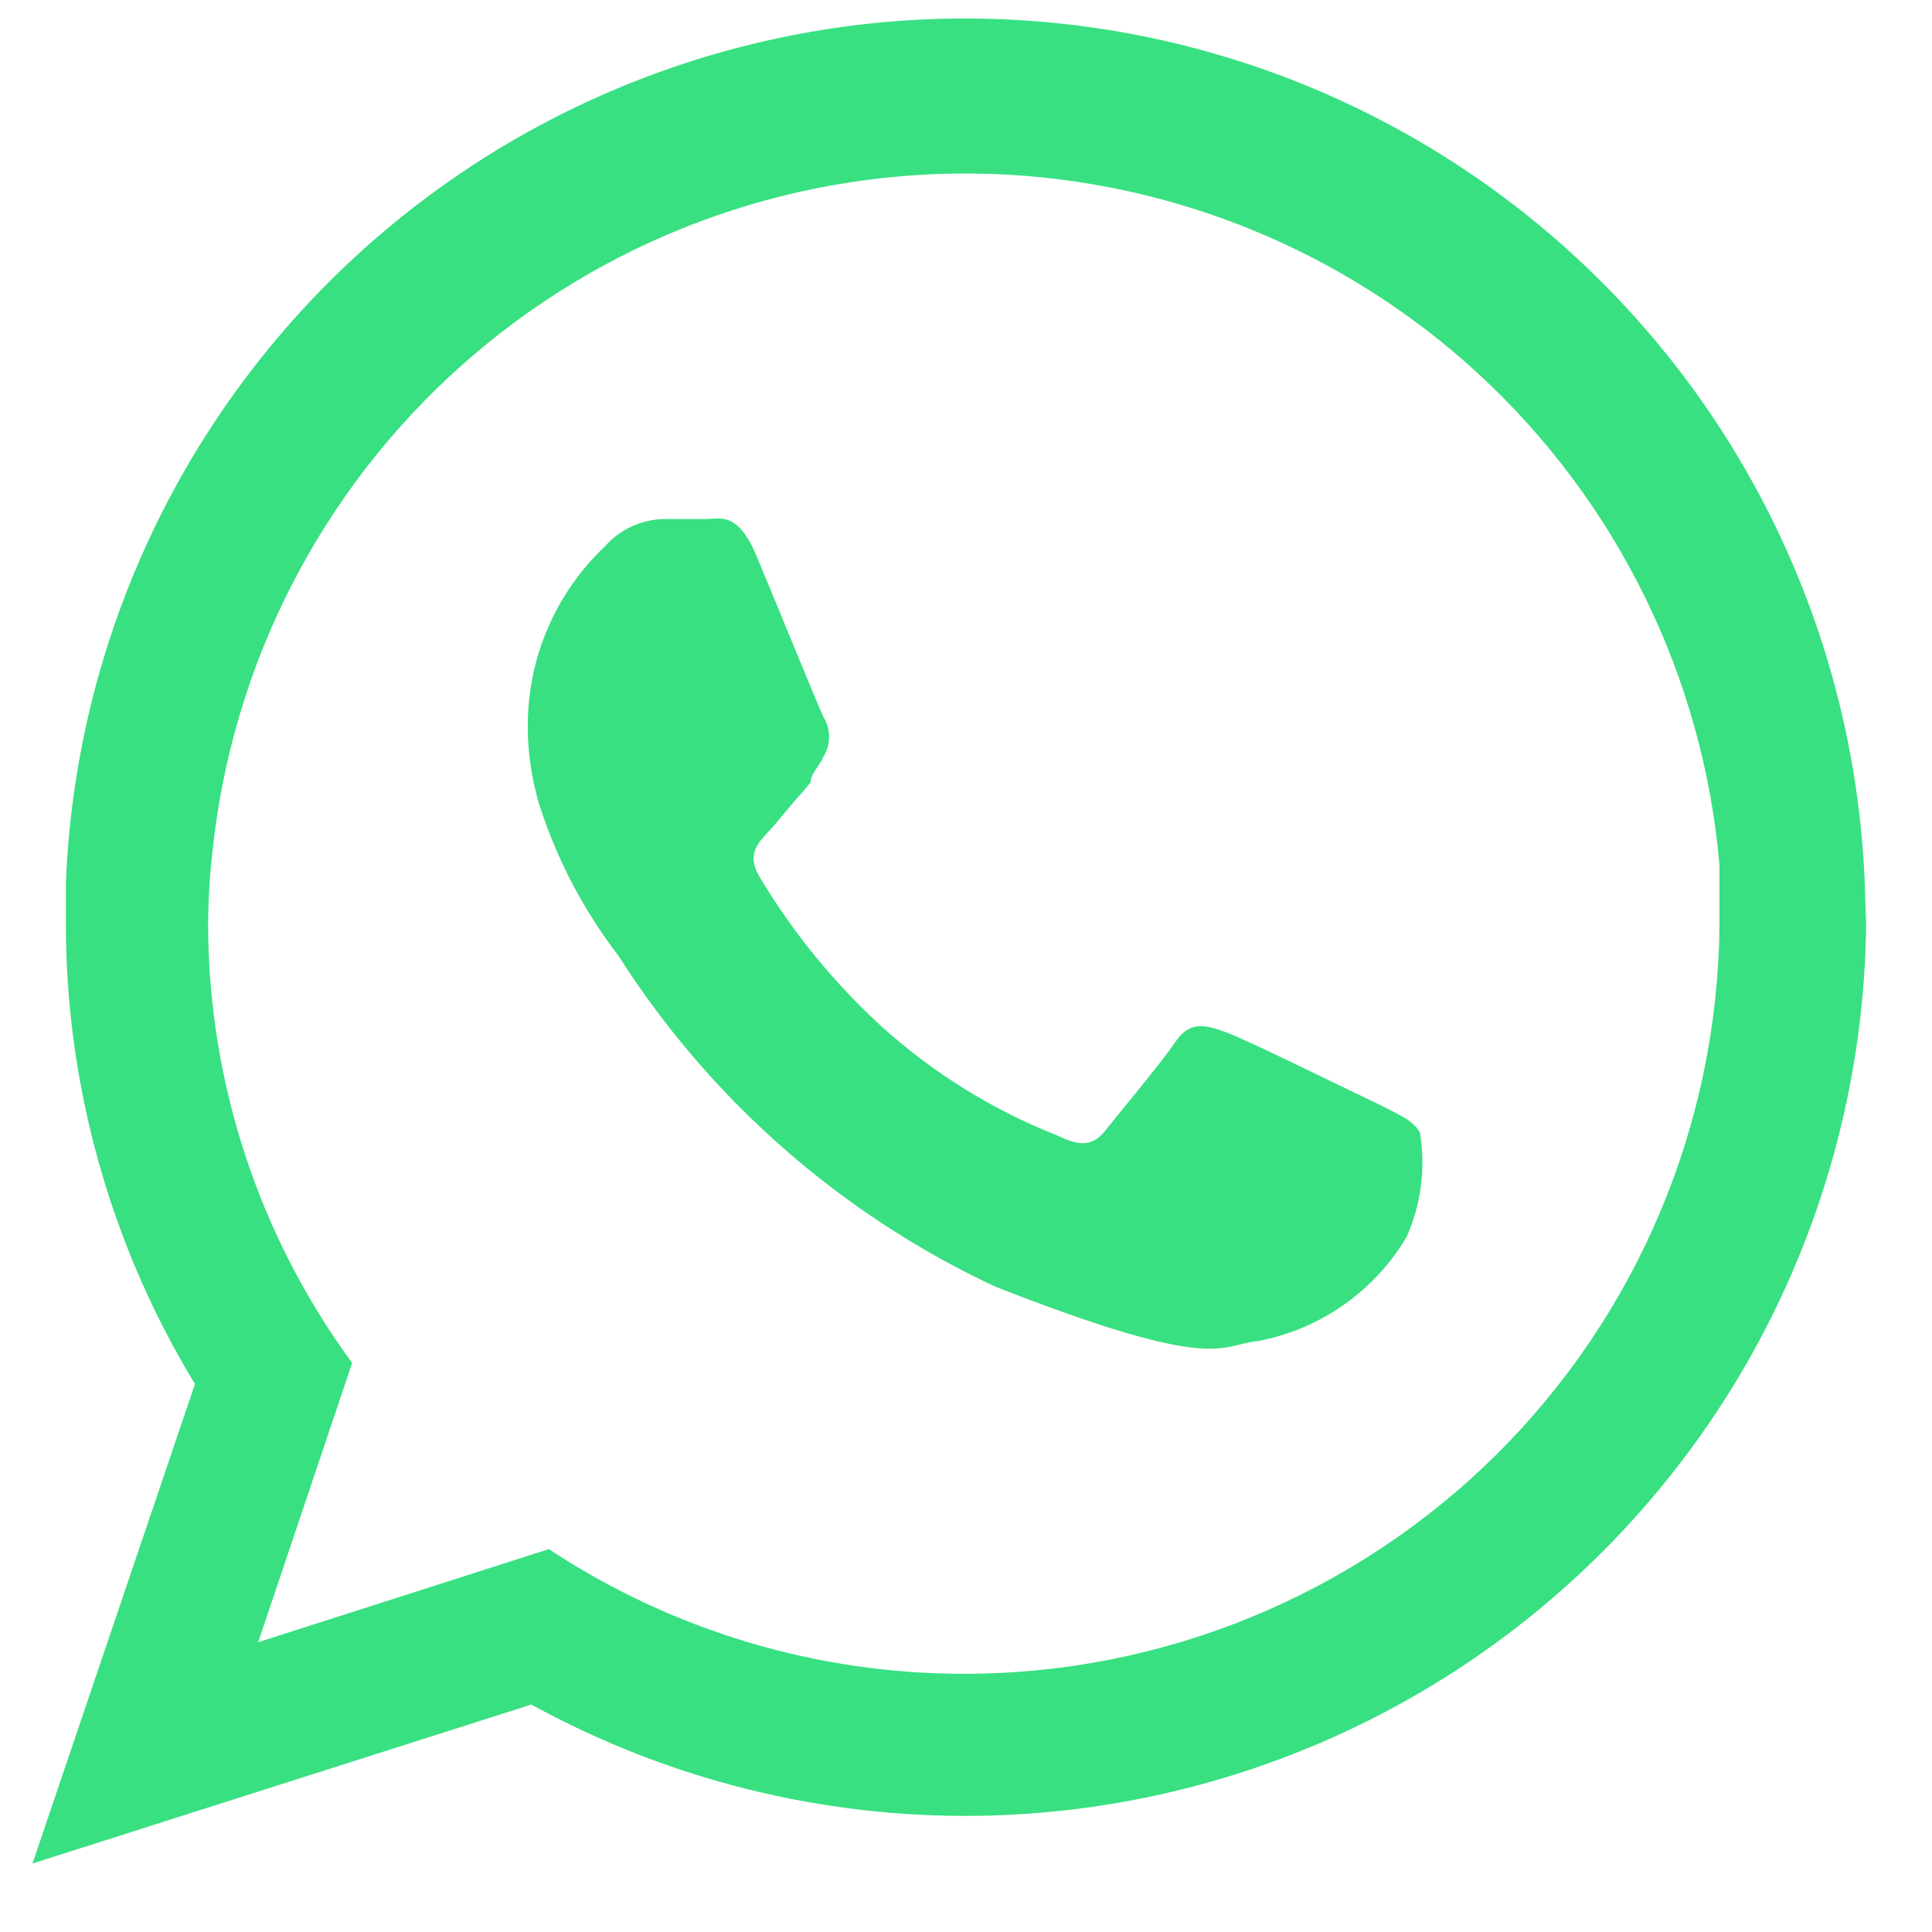 <svg width="22" height="22" viewBox="0 0 22 22" fill="none" xmlns="http://www.w3.org/2000/svg">
<path fill-rule="evenodd" clip-rule="evenodd" d="M21.24 10.25C21.185 7.585 20.095 5.046 18.199 3.172C16.304 1.298 13.753 0.236 11.087 0.211C8.422 0.186 5.852 1.201 3.922 3.039C1.992 4.878 0.854 7.396 0.75 10.06C0.75 10.21 0.75 10.36 0.75 10.51C0.749 12.361 1.258 14.178 2.22 15.76L0.37 21.22L6.05 19.41C7.606 20.264 9.356 20.701 11.131 20.677C12.905 20.652 14.643 20.168 16.175 19.271C17.706 18.375 18.979 17.096 19.869 15.56C20.758 14.025 21.234 12.284 21.25 10.51L21.24 10.25ZM10.99 19.06C9.305 19.063 7.656 18.569 6.25 17.64L2.94 18.7L4.01 15.52C2.946 14.07 2.371 12.318 2.37 10.52C2.372 10.242 2.388 9.965 2.42 9.69C2.645 7.558 3.656 5.587 5.256 4.161C6.856 2.735 8.93 1.956 11.073 1.976C13.216 1.996 15.275 2.813 16.848 4.269C18.421 5.725 19.395 7.715 19.58 9.85C19.58 10.07 19.58 10.29 19.58 10.52C19.564 12.792 18.65 14.966 17.037 16.566C15.423 18.166 13.242 19.062 10.97 19.06H10.99Z" fill="#38E081"/>
<path fill-rule="evenodd" clip-rule="evenodd" d="M15.67 12.56C15.41 12.44 14.18 11.83 13.95 11.75C13.72 11.67 13.55 11.62 13.38 11.87C13.21 12.12 12.73 12.69 12.59 12.87C12.45 13.05 12.3 13.06 12.04 12.93C11.304 12.64 10.627 12.22 10.04 11.69C9.492 11.188 9.02 10.609 8.64 9.97C8.5 9.72 8.64 9.59 8.76 9.46C8.88 9.33 9 9.17 9.13 9.03L9.23 8.91C9.23 8.81 9.33 8.73 9.38 8.61C9.42 8.544 9.441 8.468 9.441 8.39C9.441 8.313 9.42 8.237 9.38 8.17C9.32 8.05 8.82 6.82 8.61 6.32C8.4 5.82 8.19 5.91 8.04 5.91C7.89 5.91 7.73 5.91 7.56 5.91C7.433 5.913 7.308 5.942 7.193 5.995C7.077 6.048 6.974 6.125 6.89 6.22C6.606 6.488 6.381 6.813 6.23 7.172C6.078 7.532 6.004 7.92 6.01 8.31C6.014 8.598 6.058 8.884 6.14 9.16C6.339 9.781 6.643 10.363 7.04 10.88C8.083 12.519 9.571 13.826 11.33 14.65C13.88 15.65 13.88 15.31 14.33 15.27C14.68 15.203 15.012 15.062 15.303 14.857C15.595 14.652 15.839 14.387 16.02 14.08C16.183 13.71 16.235 13.3 16.17 12.9C16.09 12.75 15.92 12.69 15.67 12.56Z" fill="#38E081"/>
</svg>
